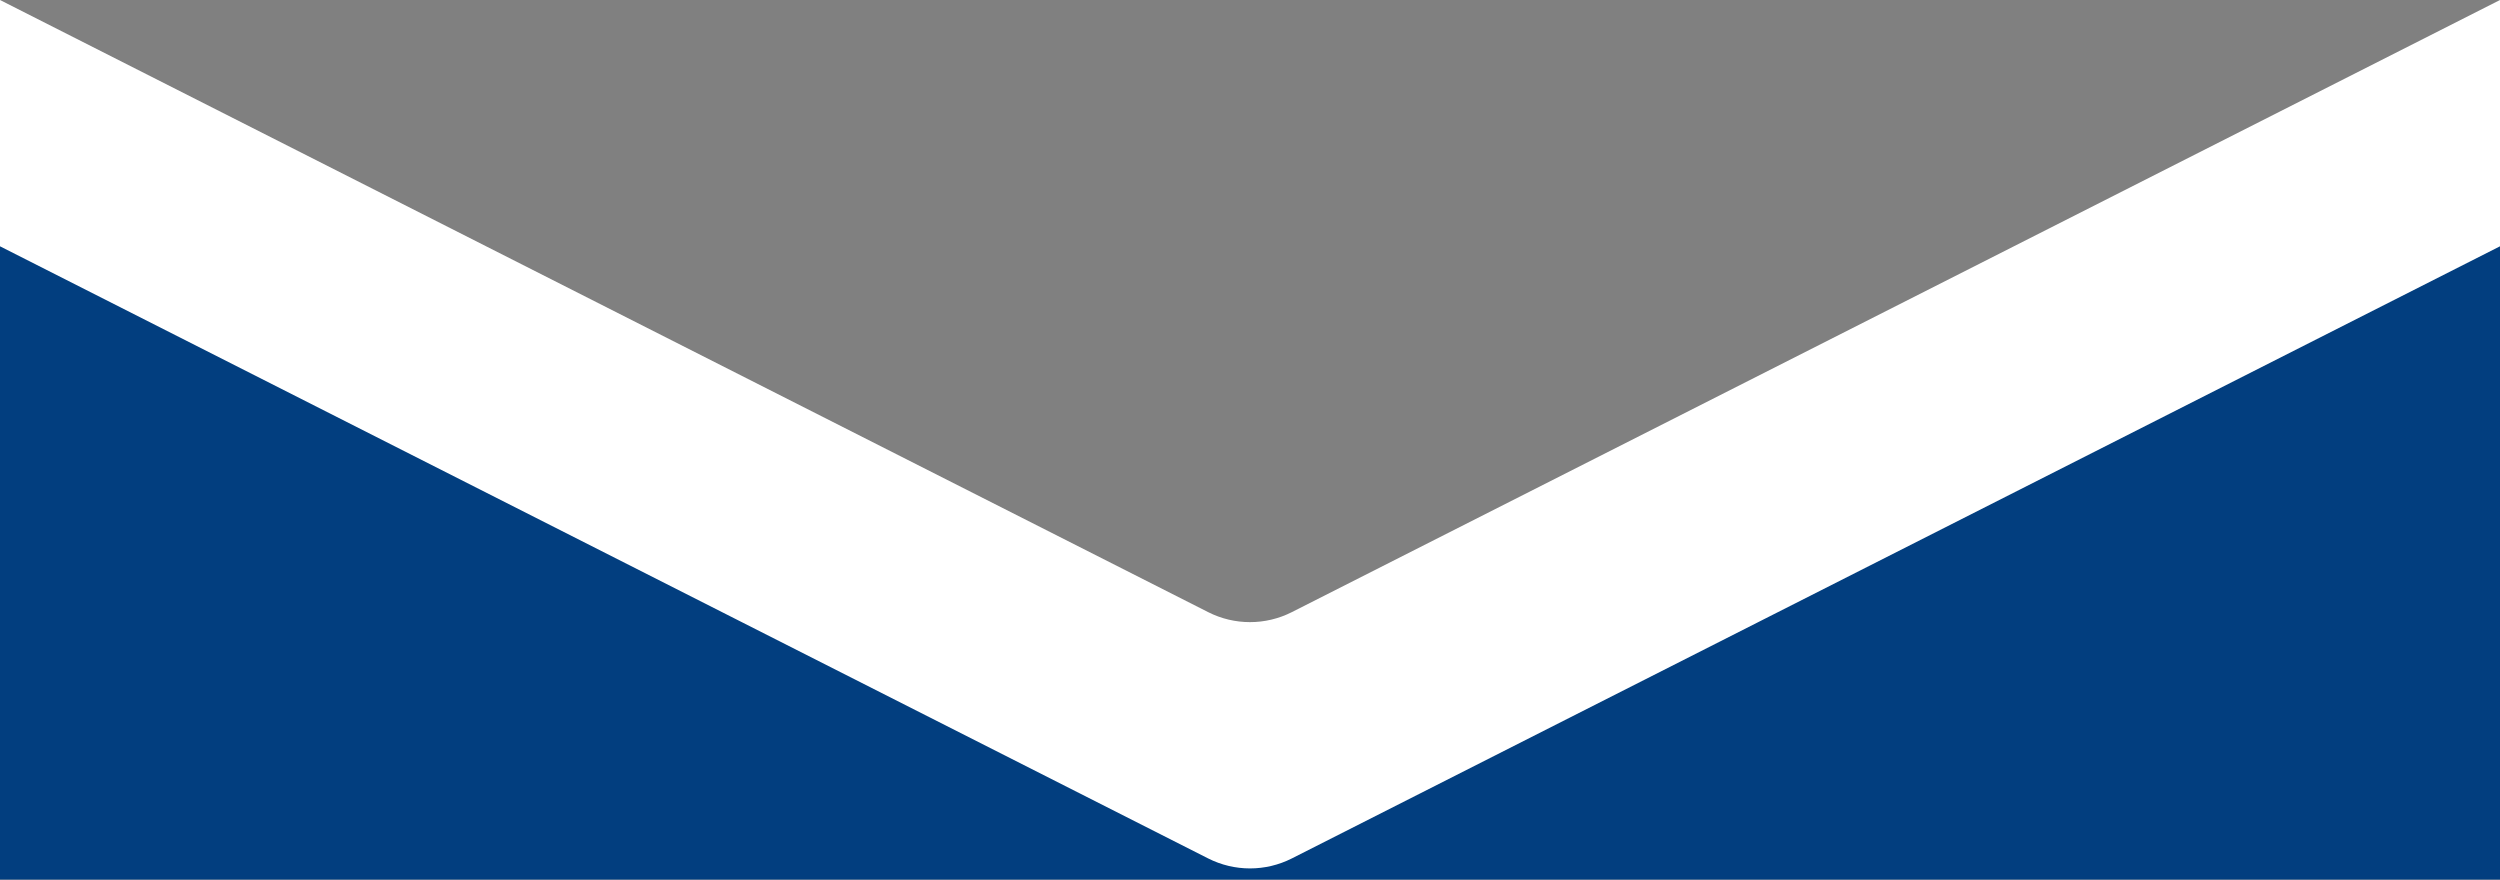 <svg width="54" height="19" viewBox="0 0 54 19" fill="none" xmlns="http://www.w3.org/2000/svg">
<rect x="0" y="0" width="54" height="19" fill="#808080" stroke="none"/>
<path d="M0 5L27 18.5L54 5V19H27H0V5Z" fill="#023E7F"/>
<path d="M27.904 18.542L54 5.32L54 0L27.904 13.222C27.336 13.51 26.664 13.51 26.096 13.222L0 -2.36041e-06L-2.32545e-07 5.32L26.096 18.542C26.664 18.83 27.336 18.83 27.904 18.542Z" fill="white"/>
</svg>
